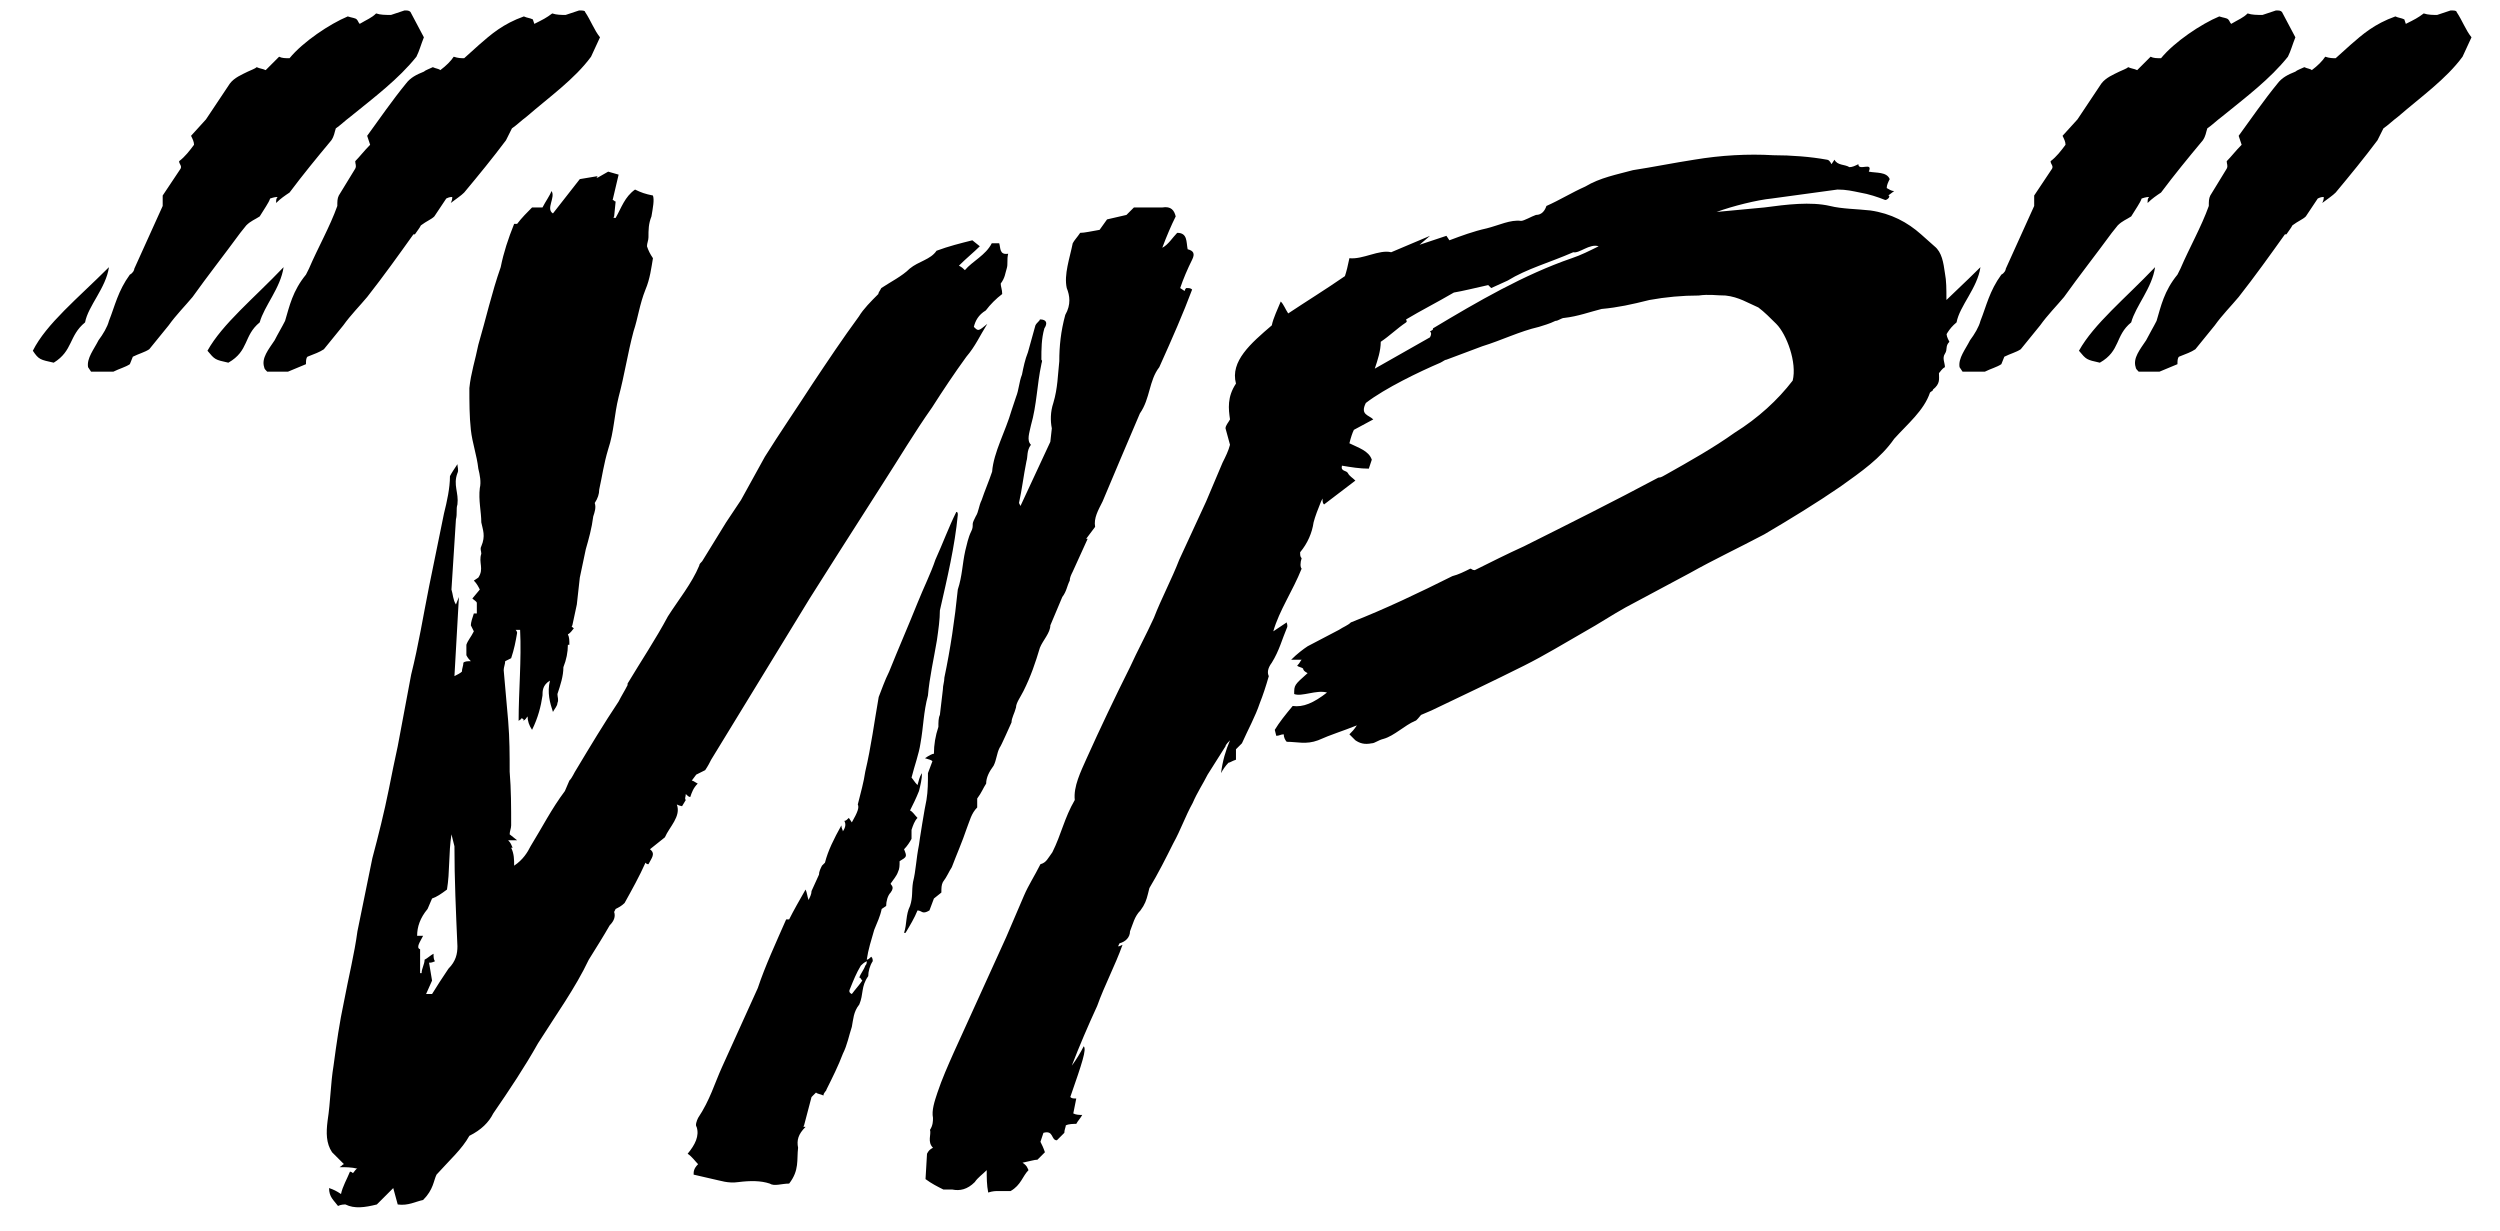<?xml version="1.0" encoding="UTF-8"?> <svg xmlns="http://www.w3.org/2000/svg" width="67" height="33" viewBox="0 0 67 33" fill="none"><path d="M2.36 9.84C2.32 9.6 2.52 9.36 2.64 9.12C2.76 8.96 2.88 8.76 2.92 8.6C3.08 8.2 3.16 7.8 3.48 7.36C3.56 7.32 3.6 7.24 3.6 7.2L4.36 5.52V5.24C4.52 5 4.68 4.76 4.84 4.52C4.88 4.44 4.8 4.4 4.8 4.32C4.96 4.2 5.08 4.04 5.2 3.88C5.2 3.8 5.16 3.72 5.12 3.64L5.52 3.2L6.16 2.24C6.28 2.08 6.48 2 6.64 1.92C6.72 1.88 6.84 1.84 6.88 1.8C6.96 1.84 7.04 1.84 7.12 1.88L7.48 1.52C7.56 1.56 7.64 1.56 7.76 1.56C8.12 1.12 8.84 0.64 9.32 0.44C9.44 0.48 9.52 0.48 9.56 0.52C9.6 0.56 9.6 0.6 9.64 0.64C9.84 0.52 9.96 0.48 10.08 0.36C10.2 0.4 10.32 0.4 10.48 0.4L10.84 0.28C10.92 0.28 10.96 0.28 11 0.32L11.36 1C11.28 1.2 11.24 1.36 11.16 1.52C10.68 2.12 10.04 2.6 9.4 3.12C9.24 3.24 9.12 3.36 9 3.44C8.96 3.56 8.96 3.64 8.88 3.76C8.48 4.24 8.12 4.68 7.76 5.16C7.64 5.24 7.52 5.32 7.4 5.44C7.4 5.36 7.4 5.32 7.44 5.28C7.4 5.28 7.36 5.28 7.24 5.32C7.2 5.44 7.08 5.6 6.96 5.8C6.84 5.88 6.72 5.92 6.6 6.04L6.44 6.24C6 6.84 5.56 7.4 5.16 7.96C4.96 8.2 4.72 8.44 4.52 8.72L4 9.36C3.88 9.44 3.72 9.48 3.56 9.56L3.48 9.76C3.36 9.84 3.2 9.88 3.04 9.96H2.44L2.36 9.84ZM0.88 9.4C1.24 8.68 2.08 8 2.92 7.16C2.84 7.72 2.36 8.2 2.28 8.64C1.84 9 1.96 9.4 1.44 9.72C1.08 9.64 1.04 9.64 0.88 9.4ZM5.56 9.4C5.96 8.68 6.8 8 7.6 7.16C7.52 7.72 7.08 8.2 6.96 8.64C6.52 9 6.68 9.4 6.12 9.72C5.76 9.64 5.76 9.64 5.56 9.4ZM7.36 9.12C7.44 8.96 7.56 8.76 7.64 8.6C7.76 8.2 7.84 7.8 8.2 7.36L8.28 7.2C8.52 6.64 8.84 6.08 9.04 5.52C9.04 5.4 9.04 5.32 9.08 5.24L9.52 4.52C9.56 4.44 9.52 4.4 9.52 4.32C9.64 4.2 9.76 4.04 9.92 3.88L9.84 3.64C10.16 3.2 10.52 2.68 10.88 2.24C11 2.08 11.16 2 11.36 1.92C11.4 1.88 11.52 1.84 11.6 1.8C11.68 1.84 11.76 1.84 11.8 1.88C11.96 1.76 12.08 1.64 12.16 1.52C12.28 1.56 12.36 1.56 12.44 1.56L12.84 1.2C13.16 0.92 13.48 0.64 14.04 0.44C14.12 0.48 14.2 0.48 14.28 0.52L14.32 0.64C14.56 0.52 14.64 0.48 14.8 0.36C14.92 0.4 15.04 0.4 15.16 0.4L15.52 0.28C15.6 0.28 15.68 0.28 15.68 0.32C15.84 0.56 15.92 0.8 16.08 1L15.84 1.52C15.4 2.12 14.72 2.6 14.12 3.12C13.96 3.24 13.84 3.36 13.72 3.44L13.56 3.76C13.2 4.24 12.84 4.68 12.44 5.16C12.36 5.24 12.24 5.32 12.08 5.44C12.12 5.36 12.12 5.32 12.12 5.28C12.08 5.28 12.04 5.28 11.96 5.32L11.64 5.8C11.56 5.88 11.44 5.92 11.28 6.04C11.24 6.12 11.2 6.16 11.12 6.28H11.08C10.68 6.84 10.28 7.4 9.84 7.96C9.64 8.2 9.4 8.44 9.2 8.72L8.68 9.36C8.56 9.44 8.44 9.48 8.24 9.56C8.2 9.6 8.2 9.68 8.2 9.76L7.72 9.96H7.16C7.12 9.92 7.08 9.88 7.08 9.84C7 9.6 7.2 9.36 7.36 9.12ZM9.059 32.32C8.939 32.16 8.819 32.08 8.819 31.84C8.939 31.88 9.019 31.92 9.139 32C9.179 31.8 9.299 31.6 9.379 31.4C9.379 31.4 9.419 31.4 9.459 31.44C9.499 31.4 9.539 31.32 9.579 31.32C9.419 31.28 9.259 31.28 9.099 31.28C9.179 31.24 9.179 31.2 9.219 31.2L8.899 30.88C8.739 30.64 8.739 30.36 8.779 30.04C8.859 29.52 8.859 29.04 8.939 28.56C9.019 27.96 9.099 27.4 9.219 26.84C9.339 26.2 9.499 25.56 9.579 24.96L9.979 23C10.139 22.4 10.299 21.76 10.419 21.16C10.499 20.76 10.579 20.36 10.659 20L11.019 18.08C11.219 17.28 11.339 16.52 11.499 15.72L11.899 13.76C11.979 13.44 12.059 13.08 12.059 12.76C12.099 12.68 12.179 12.56 12.259 12.44C12.259 12.52 12.299 12.6 12.259 12.68C12.139 13 12.299 13.2 12.259 13.52C12.219 13.64 12.259 13.76 12.219 13.92L12.099 15.8C12.139 15.92 12.139 16.08 12.219 16.2L12.299 16L12.179 18.12C12.259 18.08 12.339 18.04 12.379 18C12.379 17.92 12.419 17.84 12.419 17.76C12.459 17.72 12.539 17.72 12.619 17.72C12.579 17.68 12.539 17.64 12.499 17.56V17.28C12.539 17.16 12.619 17.08 12.699 16.92L12.619 16.76C12.619 16.68 12.659 16.56 12.699 16.44H12.779V16.16C12.779 16.12 12.699 16.08 12.659 16.04L12.859 15.8C12.819 15.72 12.779 15.64 12.699 15.56L12.819 15.48C12.979 15.24 12.819 15.08 12.899 14.84C12.899 14.76 12.859 14.72 12.899 14.64C13.019 14.36 12.939 14.2 12.899 14C12.899 13.72 12.819 13.4 12.859 13.08C12.899 12.92 12.859 12.72 12.819 12.56C12.779 12.2 12.659 11.88 12.619 11.52C12.579 11.16 12.579 10.76 12.579 10.4C12.619 10 12.739 9.64 12.819 9.24C13.019 8.56 13.179 7.84 13.419 7.16C13.499 6.76 13.619 6.4 13.779 6H13.859C13.979 5.84 14.139 5.68 14.259 5.56H14.539C14.619 5.4 14.739 5.24 14.779 5.12C14.899 5.28 14.619 5.6 14.819 5.72L15.539 4.8L16.019 4.72C15.979 4.76 15.979 4.76 16.019 4.76C16.099 4.72 16.219 4.64 16.299 4.6L16.579 4.68L16.419 5.36C16.459 5.36 16.459 5.4 16.499 5.4L16.459 5.8C16.419 5.84 16.459 5.84 16.499 5.84C16.659 5.56 16.739 5.28 17.019 5.08C17.179 5.16 17.299 5.2 17.499 5.24C17.539 5.36 17.499 5.56 17.459 5.8C17.379 6 17.379 6.16 17.379 6.36C17.379 6.44 17.339 6.52 17.339 6.6C17.379 6.72 17.419 6.8 17.499 6.92C17.459 7.16 17.419 7.48 17.299 7.76C17.139 8.16 17.099 8.52 16.979 8.88C16.819 9.48 16.739 10.04 16.579 10.64C16.459 11.12 16.459 11.56 16.299 12.04C16.179 12.44 16.139 12.76 16.059 13.12C16.059 13.24 16.019 13.36 15.939 13.48C15.979 13.6 15.939 13.72 15.899 13.84C15.859 14.16 15.779 14.44 15.699 14.72L15.539 15.48L15.459 16.2L15.339 16.76C15.299 16.8 15.339 16.8 15.379 16.84C15.339 16.88 15.299 16.96 15.219 17C15.259 17.08 15.259 17.16 15.259 17.28H15.219C15.219 17.48 15.179 17.68 15.099 17.88C15.099 18.12 15.019 18.36 14.939 18.6C14.939 18.68 14.979 18.76 14.939 18.84C14.939 18.92 14.859 19 14.819 19.08C14.739 18.84 14.659 18.56 14.739 18.24C14.539 18.36 14.539 18.52 14.539 18.64C14.499 18.92 14.419 19.24 14.259 19.56C14.179 19.44 14.139 19.32 14.139 19.2C14.099 19.24 14.099 19.28 14.019 19.32C14.059 19.28 14.019 19.28 13.979 19.24C13.979 19.28 13.939 19.28 13.899 19.32C13.899 18.52 13.979 17.68 13.939 16.88H13.819C13.859 16.92 13.859 16.96 13.859 16.96C13.819 17.2 13.779 17.4 13.699 17.64L13.539 17.72C13.539 17.8 13.499 17.88 13.499 17.96C13.539 18.44 13.579 18.88 13.619 19.32C13.659 19.8 13.659 20.24 13.659 20.68C13.699 21.16 13.699 21.64 13.699 22.12C13.699 22.2 13.659 22.28 13.659 22.36L13.859 22.52H13.619C13.699 22.6 13.699 22.64 13.739 22.72H13.699C13.779 22.88 13.779 23.04 13.779 23.2C14.019 23.04 14.139 22.84 14.219 22.68C14.539 22.16 14.779 21.68 15.139 21.2L15.259 20.92C15.339 20.84 15.379 20.72 15.459 20.6C15.819 20 16.179 19.4 16.579 18.8C16.659 18.64 16.739 18.52 16.819 18.36V18.32C17.179 17.72 17.579 17.12 17.899 16.52C18.179 16.08 18.539 15.64 18.739 15.16C18.739 15.12 18.779 15.08 18.819 15.04L19.459 14L19.859 13.4L20.499 12.24C20.899 11.6 21.339 10.96 21.779 10.28C22.179 9.68 22.579 9.08 23.019 8.48C23.139 8.28 23.339 8.08 23.539 7.88C23.539 7.84 23.579 7.8 23.619 7.72C23.859 7.56 24.179 7.4 24.379 7.2C24.619 7 24.939 6.96 25.099 6.72C25.419 6.6 25.739 6.52 26.059 6.44L26.259 6.6C26.099 6.76 25.899 6.92 25.699 7.12C25.779 7.16 25.819 7.2 25.859 7.24C26.059 7 26.419 6.84 26.579 6.52H26.779C26.819 6.64 26.779 6.84 27.019 6.8C26.979 6.96 27.019 7.08 26.979 7.2C26.939 7.32 26.939 7.44 26.819 7.6C26.819 7.68 26.859 7.76 26.859 7.88C26.699 8 26.539 8.16 26.419 8.32C26.219 8.44 26.139 8.6 26.099 8.76C26.219 8.88 26.219 8.88 26.459 8.68C26.259 9 26.139 9.28 25.899 9.56C25.579 10 25.259 10.48 24.979 10.92C24.499 11.6 24.099 12.28 23.659 12.96L22.459 14.84L21.699 16.04L19.939 18.92L19.059 20.36C19.019 20.44 18.979 20.52 18.899 20.64L18.659 20.76L18.539 20.92C18.579 20.92 18.619 20.96 18.699 21C18.579 21.12 18.539 21.24 18.499 21.36C18.459 21.36 18.419 21.32 18.379 21.28C18.379 21.36 18.339 21.4 18.379 21.44L18.259 21.64C18.259 21.64 18.299 21.6 18.259 21.6C18.259 21.6 18.219 21.6 18.139 21.56C18.259 21.88 17.939 22.16 17.819 22.44L17.419 22.76C17.579 22.88 17.459 23 17.379 23.16C17.339 23.16 17.339 23.16 17.299 23.12C17.139 23.48 16.939 23.84 16.739 24.2C16.659 24.28 16.579 24.32 16.499 24.36L16.459 24.44C16.499 24.56 16.459 24.68 16.339 24.8C16.179 25.08 15.979 25.4 15.779 25.72C15.419 26.48 14.899 27.2 14.419 27.96C14.059 28.6 13.659 29.2 13.219 29.84C13.099 30.08 12.899 30.28 12.579 30.44C12.379 30.8 12.059 31.08 11.699 31.48C11.619 31.64 11.619 31.88 11.339 32.16C11.139 32.2 10.939 32.32 10.659 32.28L10.539 31.84L10.099 32.28C9.779 32.36 9.499 32.4 9.259 32.28C9.219 32.28 9.139 32.28 9.059 32.32ZM12.099 22.36C12.019 22.88 12.059 23.36 11.979 23.84C11.819 23.96 11.699 24.04 11.579 24.08L11.459 24.36C11.259 24.6 11.179 24.84 11.179 25.08H11.339C11.259 25.24 11.139 25.4 11.259 25.44C11.259 25.68 11.259 25.88 11.259 26.08H11.299C11.299 25.96 11.379 25.84 11.379 25.72C11.459 25.68 11.539 25.6 11.619 25.56C11.619 25.64 11.619 25.72 11.659 25.76C11.579 25.8 11.539 25.8 11.499 25.8L11.579 26.28L11.419 26.64H11.579C11.699 26.44 11.859 26.2 12.019 25.96C12.219 25.76 12.259 25.56 12.259 25.36C12.219 24.44 12.179 23.56 12.179 22.68L12.099 22.36ZM24.229 25C24.309 24.76 24.269 24.52 24.389 24.28C24.469 24.04 24.429 23.88 24.469 23.64C24.549 23.32 24.549 23.04 24.629 22.64C24.629 22.6 24.789 21.6 24.829 21.44C24.869 21.2 24.869 20.96 24.869 20.72L24.989 20.4C24.949 20.36 24.909 20.36 24.789 20.32C24.909 20.24 24.989 20.2 25.029 20.2C25.029 19.96 25.069 19.72 25.149 19.48C25.149 19.36 25.149 19.24 25.189 19.16L25.269 18.48C25.269 18.36 25.309 18.28 25.309 18.16C25.469 17.4 25.589 16.6 25.669 15.8C25.789 15.44 25.789 15.12 25.869 14.76C25.909 14.6 25.949 14.4 26.029 14.24C26.069 14.16 26.069 14.12 26.069 14.04C26.069 14 26.109 13.92 26.149 13.84C26.229 13.72 26.229 13.56 26.309 13.4C26.389 13.16 26.509 12.88 26.589 12.64C26.629 12.12 26.949 11.56 27.109 11C27.149 10.88 27.189 10.76 27.229 10.64C27.309 10.44 27.309 10.24 27.389 10.04C27.429 9.84 27.469 9.64 27.549 9.44L27.749 8.72C27.789 8.64 27.869 8.6 27.869 8.56C28.069 8.56 28.069 8.68 27.989 8.8C27.909 9.08 27.909 9.36 27.909 9.64C27.949 9.68 27.909 9.72 27.909 9.76C27.789 10.32 27.789 10.84 27.629 11.4C27.589 11.6 27.509 11.8 27.629 11.92C27.509 12.08 27.549 12.24 27.509 12.36C27.429 12.76 27.389 13.12 27.309 13.48L27.349 13.56L28.149 11.84L28.189 11.48C28.149 11.28 28.149 11.04 28.229 10.8C28.349 10.4 28.349 10.04 28.389 9.68C28.389 9.28 28.429 8.88 28.549 8.44C28.709 8.16 28.669 7.92 28.589 7.72C28.509 7.36 28.669 6.92 28.749 6.52C28.789 6.44 28.869 6.36 28.949 6.24C29.069 6.24 29.229 6.2 29.469 6.16L29.669 5.88L30.189 5.76C30.309 5.64 30.349 5.6 30.389 5.56H31.149C31.389 5.52 31.469 5.64 31.509 5.8C31.389 6.04 31.269 6.32 31.149 6.64C31.309 6.56 31.429 6.36 31.549 6.24C31.829 6.24 31.789 6.48 31.829 6.68C31.989 6.72 32.029 6.8 31.949 6.96C31.829 7.2 31.709 7.48 31.629 7.72L31.749 7.8C31.749 7.76 31.789 7.72 31.789 7.72C31.869 7.72 31.909 7.72 31.949 7.76C31.709 8.4 31.429 9.04 31.069 9.84C30.789 10.2 30.829 10.68 30.549 11.08C30.189 11.92 29.869 12.68 29.549 13.44C29.429 13.68 29.309 13.88 29.349 14.12L29.109 14.44H29.149L28.749 15.32C28.709 15.4 28.669 15.48 28.669 15.56C28.589 15.72 28.589 15.84 28.469 16L28.149 16.76C28.149 16.96 27.949 17.16 27.869 17.36C27.749 17.76 27.629 18.12 27.429 18.52C27.349 18.68 27.229 18.84 27.229 18.96C27.189 19.12 27.109 19.24 27.109 19.36C27.069 19.44 26.829 20 26.789 20.04C26.709 20.2 26.709 20.36 26.629 20.52C26.509 20.68 26.429 20.84 26.429 21C26.349 21.12 26.309 21.24 26.189 21.4V21.64C26.029 21.8 25.989 22 25.909 22.2C25.789 22.56 25.629 22.92 25.509 23.24C25.429 23.36 25.389 23.48 25.269 23.64C25.229 23.72 25.229 23.8 25.229 23.92L25.029 24.08L24.909 24.4C24.709 24.52 24.709 24.4 24.589 24.4C24.509 24.6 24.389 24.8 24.269 25H24.229ZM25.629 13.72C25.669 13.72 25.669 13.76 25.669 13.8C25.589 14.64 25.389 15.48 25.189 16.36C25.189 16.6 25.149 16.88 25.109 17.16C25.029 17.64 24.909 18.16 24.869 18.64C24.749 19.08 24.749 19.48 24.669 19.92C24.629 20.2 24.509 20.52 24.429 20.84C24.469 20.88 24.509 20.96 24.589 21.04C24.629 20.92 24.629 20.84 24.709 20.72C24.709 20.88 24.669 21.04 24.629 21.2C24.549 21.4 24.469 21.56 24.389 21.72C24.469 21.76 24.509 21.84 24.589 21.92C24.509 22 24.469 22.12 24.429 22.24V22.48C24.389 22.56 24.309 22.68 24.229 22.76C24.309 22.96 24.309 22.96 24.109 23.08C24.109 23.2 24.109 23.28 24.069 23.36C24.029 23.48 23.949 23.56 23.869 23.68C23.869 23.72 23.989 23.76 23.869 23.92C23.789 24 23.749 24.16 23.749 24.28L23.629 24.36C23.589 24.56 23.509 24.72 23.429 24.92C23.349 25.2 23.269 25.44 23.229 25.72C23.269 25.72 23.309 25.68 23.349 25.64C23.389 25.68 23.389 25.72 23.389 25.76C23.309 25.88 23.269 26.04 23.269 26.16C23.069 26.44 23.149 26.64 23.029 26.92C22.869 27.12 22.869 27.32 22.829 27.52C22.749 27.76 22.709 28 22.589 28.24C22.469 28.56 22.309 28.88 22.149 29.2C22.149 29.24 22.069 29.28 22.069 29.36C21.989 29.32 21.909 29.32 21.869 29.28C21.829 29.32 21.789 29.36 21.749 29.4L21.549 30.16C21.509 30.2 21.549 30.2 21.589 30.2C21.389 30.4 21.349 30.56 21.389 30.76C21.349 31.08 21.429 31.36 21.149 31.72C20.949 31.72 20.749 31.8 20.629 31.72C20.389 31.64 20.109 31.64 19.789 31.68C19.509 31.72 19.309 31.64 19.109 31.6L18.589 31.48C18.589 31.4 18.589 31.32 18.709 31.2C18.629 31.12 18.549 31 18.429 30.92C18.629 30.68 18.749 30.44 18.669 30.2C18.629 30.16 18.669 30.04 18.709 29.96C19.029 29.48 19.149 29.04 19.349 28.6L20.309 26.48C20.509 25.88 20.789 25.28 21.069 24.64H21.149C21.269 24.4 21.429 24.12 21.589 23.84C21.629 23.92 21.629 24 21.669 24.12C21.709 24.04 21.749 23.96 21.749 23.88L21.949 23.44C21.949 23.36 21.989 23.28 22.029 23.2C22.029 23.2 22.069 23.16 22.109 23.12C22.189 22.8 22.349 22.48 22.549 22.12C22.549 22.2 22.589 22.24 22.589 22.28C22.669 22.16 22.669 22.08 22.629 22C22.669 22 22.709 21.96 22.749 21.92L22.829 22.04C22.989 21.76 23.029 21.64 22.989 21.56C23.069 21.24 23.149 20.96 23.189 20.68C23.349 20 23.429 19.36 23.549 18.68C23.629 18.48 23.709 18.24 23.829 18C24.069 17.4 24.349 16.76 24.589 16.16C24.749 15.76 24.949 15.36 25.069 15C25.269 14.56 25.429 14.12 25.629 13.72ZM22.789 26.48C22.749 26.56 22.749 26.6 22.829 26.64C22.949 26.48 23.029 26.4 23.109 26.28C23.069 26.24 23.069 26.2 23.029 26.2C23.069 26.08 23.149 26 23.189 25.88C23.229 25.84 23.229 25.8 23.229 25.76C23.149 25.8 23.109 25.84 23.069 25.88C22.949 26.08 22.869 26.28 22.789 26.48ZM26.484 31.96C26.444 31.76 26.444 31.56 26.444 31.36C26.324 31.48 26.204 31.56 26.124 31.68C25.924 31.88 25.724 31.92 25.524 31.88H25.284C25.124 31.8 24.964 31.72 24.804 31.6L24.844 30.92C24.884 30.84 24.924 30.8 25.004 30.76C24.844 30.6 24.964 30.4 24.924 30.28C25.004 30.16 25.004 30.04 25.004 29.96C24.964 29.76 25.044 29.52 25.124 29.28C25.244 28.92 25.404 28.56 25.564 28.2L26.964 25.12L27.444 24C27.564 23.72 27.724 23.48 27.884 23.16C28.044 23.12 28.084 23 28.204 22.84C28.444 22.36 28.524 21.92 28.804 21.44C28.764 21.08 28.964 20.68 29.124 20.32C29.484 19.52 29.884 18.68 30.284 17.88C30.484 17.44 30.724 17 30.924 16.56C31.124 16.04 31.404 15.52 31.604 15L32.324 13.44L32.764 12.4C32.844 12.24 32.924 12.08 32.964 11.92L32.844 11.48C32.844 11.4 32.924 11.32 32.964 11.24C32.924 10.96 32.884 10.64 33.124 10.28C32.964 9.68 33.524 9.2 34.084 8.72C34.124 8.52 34.244 8.28 34.324 8.08C34.404 8.16 34.444 8.28 34.524 8.4C35.004 8.08 35.524 7.76 36.044 7.4C36.084 7.28 36.124 7.12 36.164 6.92C36.524 6.96 36.964 6.68 37.284 6.76L38.324 6.32L38.044 6.56L38.764 6.32L38.844 6.44C39.164 6.32 39.484 6.2 39.844 6.12C40.164 6.04 40.484 5.88 40.764 5.92C40.844 5.92 41.044 5.8 41.164 5.76C41.324 5.76 41.404 5.64 41.444 5.52C41.804 5.36 42.124 5.16 42.484 5C42.884 4.76 43.324 4.68 43.764 4.56C44.284 4.48 44.884 4.36 45.404 4.28C46.124 4.16 46.844 4.12 47.524 4.16C48.004 4.16 48.524 4.2 48.964 4.28C49.004 4.28 49.044 4.32 49.084 4.4L49.164 4.28C49.244 4.44 49.444 4.4 49.564 4.48C49.644 4.48 49.724 4.44 49.804 4.4C49.804 4.6 50.204 4.32 50.084 4.6C50.284 4.64 50.564 4.6 50.644 4.8C50.604 4.88 50.564 4.96 50.564 5.04C50.644 5.08 50.684 5.12 50.764 5.12L50.604 5.24C50.644 5.24 50.644 5.28 50.604 5.32C50.564 5.36 50.524 5.36 50.524 5.36C50.324 5.28 50.084 5.2 49.844 5.16C49.644 5.12 49.484 5.08 49.244 5.08L47.484 5.32C47.084 5.36 46.444 5.52 46.004 5.68L47.284 5.56C47.884 5.48 48.524 5.4 49.044 5.52C49.364 5.6 49.764 5.6 50.124 5.64C50.684 5.72 51.124 5.96 51.484 6.28L51.844 6.6C52.044 6.76 52.084 7.04 52.124 7.32C52.164 7.52 52.164 7.76 52.164 8C52.164 8.24 52.204 8.44 52.164 8.68C52.124 8.76 52.124 8.8 52.164 8.84C52.164 8.92 52.164 9 52.204 9.08L52.244 9.16C52.124 9.28 52.204 9.36 52.124 9.48C52.044 9.6 52.124 9.72 52.124 9.84C52.044 9.88 52.004 9.96 51.964 10C51.964 10.16 52.004 10.28 51.804 10.44C51.804 10.48 51.764 10.48 51.724 10.52C51.564 11 51.124 11.36 50.764 11.76C50.404 12.28 49.884 12.64 49.324 13.04C48.684 13.48 47.964 13.92 47.284 14.32C46.604 14.68 45.924 15 45.284 15.36L43.564 16.28C43.204 16.48 42.844 16.72 42.484 16.92C41.924 17.24 41.404 17.56 40.844 17.84C40.044 18.24 39.204 18.64 38.364 19.04L38.084 19.16C38.044 19.2 37.964 19.32 37.924 19.32C37.644 19.44 37.364 19.72 37.084 19.8C36.924 19.84 36.844 19.92 36.764 19.92C36.564 19.96 36.444 19.92 36.324 19.84L36.164 19.68C36.244 19.6 36.284 19.56 36.364 19.44C35.964 19.6 35.684 19.68 35.324 19.84C35.004 19.96 34.764 19.88 34.484 19.88C34.444 19.84 34.404 19.76 34.404 19.68C34.324 19.68 34.284 19.72 34.204 19.72L34.164 19.56C34.284 19.36 34.444 19.16 34.644 18.92C34.924 18.96 35.204 18.84 35.564 18.56C35.284 18.48 34.884 18.68 34.684 18.6C34.684 18.36 34.684 18.36 35.044 18.04C34.964 18 34.924 17.96 34.924 17.92C34.884 17.88 34.804 17.88 34.764 17.84C34.844 17.76 34.844 17.72 34.884 17.68H34.604C34.764 17.52 34.924 17.4 35.044 17.32L35.884 16.88C36.004 16.8 36.124 16.76 36.204 16.68C37.124 16.32 38.044 15.88 38.924 15.44C39.084 15.4 39.244 15.32 39.404 15.24C39.444 15.24 39.444 15.28 39.524 15.28C39.924 15.08 40.404 14.84 40.844 14.64C42.044 14.04 43.244 13.44 44.444 12.8C44.524 12.8 44.564 12.76 44.644 12.72C45.284 12.36 45.924 12 46.484 11.6C47.124 11.2 47.644 10.72 48.044 10.2C48.164 9.72 47.884 8.96 47.604 8.68C47.444 8.52 47.284 8.36 47.124 8.24C46.844 8.12 46.604 7.96 46.244 7.92C46.004 7.92 45.804 7.88 45.524 7.92C45.084 7.92 44.644 7.96 44.204 8.04C43.724 8.16 43.364 8.24 42.924 8.28C42.604 8.36 42.284 8.48 41.924 8.52C41.844 8.52 41.764 8.6 41.684 8.6C41.524 8.68 41.364 8.72 41.244 8.76C40.724 8.88 40.244 9.12 39.724 9.28L38.764 9.64C38.724 9.64 38.684 9.68 38.604 9.72C38.044 9.96 37.124 10.4 36.604 10.8C36.444 11.12 36.684 11.12 36.804 11.24L36.284 11.52C36.244 11.6 36.204 11.72 36.164 11.88C36.404 12 36.684 12.08 36.764 12.32L36.684 12.56C36.444 12.56 36.204 12.52 35.964 12.48C35.924 12.64 36.084 12.6 36.124 12.68C36.164 12.76 36.244 12.8 36.324 12.88L35.484 13.52C35.444 13.48 35.444 13.44 35.444 13.36L35.404 13.44C35.324 13.64 35.244 13.84 35.204 14C35.164 14.28 35.044 14.56 34.844 14.8C34.844 14.88 34.844 14.92 34.884 14.96C34.844 15.08 34.844 15.2 34.884 15.24C34.644 15.84 34.284 16.36 34.124 16.92L34.484 16.68C34.484 16.72 34.524 16.76 34.484 16.84C34.364 17.12 34.284 17.44 34.084 17.76C33.964 17.92 33.964 18.04 34.004 18.12C33.924 18.4 33.844 18.64 33.764 18.84C33.644 19.2 33.444 19.56 33.284 19.92C33.244 19.96 33.204 20 33.124 20.08V20.36C33.004 20.4 32.964 20.44 32.924 20.44C32.844 20.52 32.764 20.64 32.724 20.72C32.764 20.4 32.844 20.12 32.964 19.84C32.924 19.88 32.844 19.96 32.844 20L32.364 20.76C32.244 21 32.084 21.24 31.964 21.52C31.764 21.88 31.644 22.24 31.444 22.6C31.244 23 31.044 23.4 30.804 23.8L30.764 23.96C30.724 24.12 30.684 24.24 30.564 24.4C30.404 24.56 30.364 24.76 30.284 24.96C30.284 25.12 30.164 25.24 30.004 25.28L29.964 25.36C30.004 25.36 30.004 25.36 30.084 25.32C29.884 25.88 29.604 26.4 29.404 26.96C29.164 27.48 28.924 28.04 28.724 28.56C28.844 28.4 28.964 28.2 29.044 28.04C29.124 28.12 29.004 28.48 28.684 29.4C28.724 29.44 28.764 29.44 28.844 29.44L28.764 29.84C28.844 29.88 28.924 29.88 29.004 29.88C28.964 29.96 28.884 30.04 28.844 30.12C28.764 30.12 28.644 30.12 28.564 30.16C28.564 30.2 28.524 30.28 28.524 30.36C28.484 30.4 28.404 30.48 28.324 30.56C28.164 30.56 28.244 30.28 27.964 30.36L27.884 30.6C27.924 30.68 27.964 30.76 28.004 30.88C27.964 30.92 27.884 31 27.804 31.08C27.724 31.08 27.604 31.12 27.404 31.16C27.524 31.24 27.524 31.28 27.564 31.36C27.404 31.52 27.364 31.76 27.084 31.92H26.764C26.684 31.92 26.604 31.92 26.484 31.96ZM37.004 9.16C37.004 9.4 36.924 9.64 36.844 9.88L38.324 9.04C38.364 8.96 38.364 8.92 38.324 8.88C38.404 8.84 38.404 8.84 38.404 8.8C39.604 8.08 40.844 7.36 42.124 6.92C42.364 6.84 42.604 6.72 42.844 6.6C42.604 6.52 42.324 6.8 42.164 6.76C41.524 7.04 40.924 7.2 40.404 7.52L39.964 7.72L39.884 7.64C39.524 7.72 39.204 7.8 38.964 7.84C38.484 8.12 38.084 8.32 37.684 8.56C37.684 8.6 37.724 8.6 37.684 8.64C37.444 8.8 37.244 9 37.004 9.16ZM52.516 9.84C52.476 9.6 52.676 9.36 52.796 9.12C52.916 8.96 53.036 8.76 53.076 8.6C53.236 8.2 53.316 7.8 53.636 7.36C53.716 7.32 53.756 7.24 53.756 7.2L54.516 5.52V5.24C54.676 5 54.836 4.76 54.996 4.52C55.036 4.44 54.956 4.4 54.956 4.32C55.116 4.2 55.236 4.04 55.356 3.88C55.356 3.8 55.316 3.72 55.276 3.64L55.676 3.2L56.316 2.24C56.436 2.08 56.636 2 56.796 1.92C56.876 1.88 56.996 1.84 57.036 1.8C57.116 1.84 57.196 1.84 57.276 1.88L57.636 1.52C57.716 1.56 57.796 1.56 57.916 1.56C58.276 1.12 58.996 0.64 59.476 0.44C59.596 0.48 59.676 0.48 59.716 0.52C59.756 0.56 59.756 0.6 59.796 0.64C59.996 0.52 60.116 0.48 60.236 0.36C60.356 0.4 60.476 0.4 60.636 0.4L60.996 0.28C61.076 0.28 61.116 0.28 61.156 0.32L61.516 1C61.436 1.2 61.396 1.36 61.316 1.52C60.836 2.12 60.196 2.6 59.556 3.12C59.396 3.24 59.276 3.36 59.156 3.44C59.116 3.56 59.116 3.64 59.036 3.76C58.636 4.24 58.276 4.68 57.916 5.16C57.796 5.24 57.676 5.32 57.556 5.44C57.556 5.36 57.556 5.32 57.596 5.28C57.556 5.28 57.516 5.28 57.396 5.32C57.356 5.44 57.236 5.6 57.116 5.8C56.996 5.88 56.876 5.92 56.756 6.04L56.596 6.24C56.156 6.84 55.716 7.4 55.316 7.96C55.116 8.2 54.876 8.44 54.676 8.72L54.156 9.36C54.036 9.44 53.876 9.48 53.716 9.56L53.636 9.76C53.516 9.84 53.356 9.88 53.196 9.96H52.596L52.516 9.84ZM51.036 9.4C51.396 8.68 52.236 8 53.076 7.16C52.996 7.72 52.516 8.2 52.436 8.64C51.996 9 52.116 9.4 51.596 9.72C51.236 9.64 51.196 9.64 51.036 9.4ZM55.716 9.4C56.116 8.68 56.956 8 57.756 7.16C57.676 7.72 57.236 8.2 57.116 8.64C56.676 9 56.836 9.4 56.276 9.72C55.916 9.64 55.916 9.64 55.716 9.4ZM57.516 9.12C57.596 8.96 57.716 8.76 57.796 8.6C57.916 8.2 57.996 7.8 58.356 7.36L58.436 7.2C58.676 6.64 58.996 6.08 59.196 5.52C59.196 5.4 59.196 5.32 59.236 5.24L59.676 4.52C59.716 4.44 59.676 4.4 59.676 4.32C59.796 4.2 59.916 4.04 60.076 3.88L59.996 3.64C60.316 3.2 60.676 2.68 61.036 2.24C61.156 2.08 61.316 2 61.516 1.92C61.556 1.88 61.676 1.84 61.756 1.8C61.836 1.84 61.916 1.84 61.956 1.88C62.116 1.76 62.236 1.64 62.316 1.52C62.436 1.56 62.516 1.56 62.596 1.56L62.996 1.2C63.316 0.92 63.636 0.64 64.196 0.44C64.276 0.48 64.356 0.48 64.436 0.52L64.476 0.64C64.716 0.52 64.796 0.48 64.956 0.36C65.076 0.4 65.196 0.4 65.316 0.4L65.676 0.28C65.756 0.28 65.836 0.28 65.836 0.32C65.996 0.56 66.076 0.8 66.236 1L65.996 1.52C65.556 2.12 64.876 2.6 64.276 3.12C64.116 3.24 63.996 3.36 63.876 3.44L63.716 3.76C63.356 4.24 62.996 4.68 62.596 5.16C62.516 5.24 62.396 5.32 62.236 5.44C62.276 5.36 62.276 5.32 62.276 5.28C62.236 5.28 62.196 5.28 62.116 5.32L61.796 5.8C61.716 5.88 61.596 5.92 61.436 6.04C61.396 6.12 61.356 6.16 61.276 6.28H61.236C60.836 6.84 60.436 7.4 59.996 7.96C59.796 8.2 59.556 8.44 59.356 8.72L58.836 9.36C58.716 9.44 58.596 9.48 58.396 9.56C58.356 9.6 58.356 9.68 58.356 9.76L57.876 9.96H57.316C57.276 9.92 57.236 9.88 57.236 9.84C57.156 9.6 57.356 9.36 57.516 9.12Z" fill="black"></path></svg> 